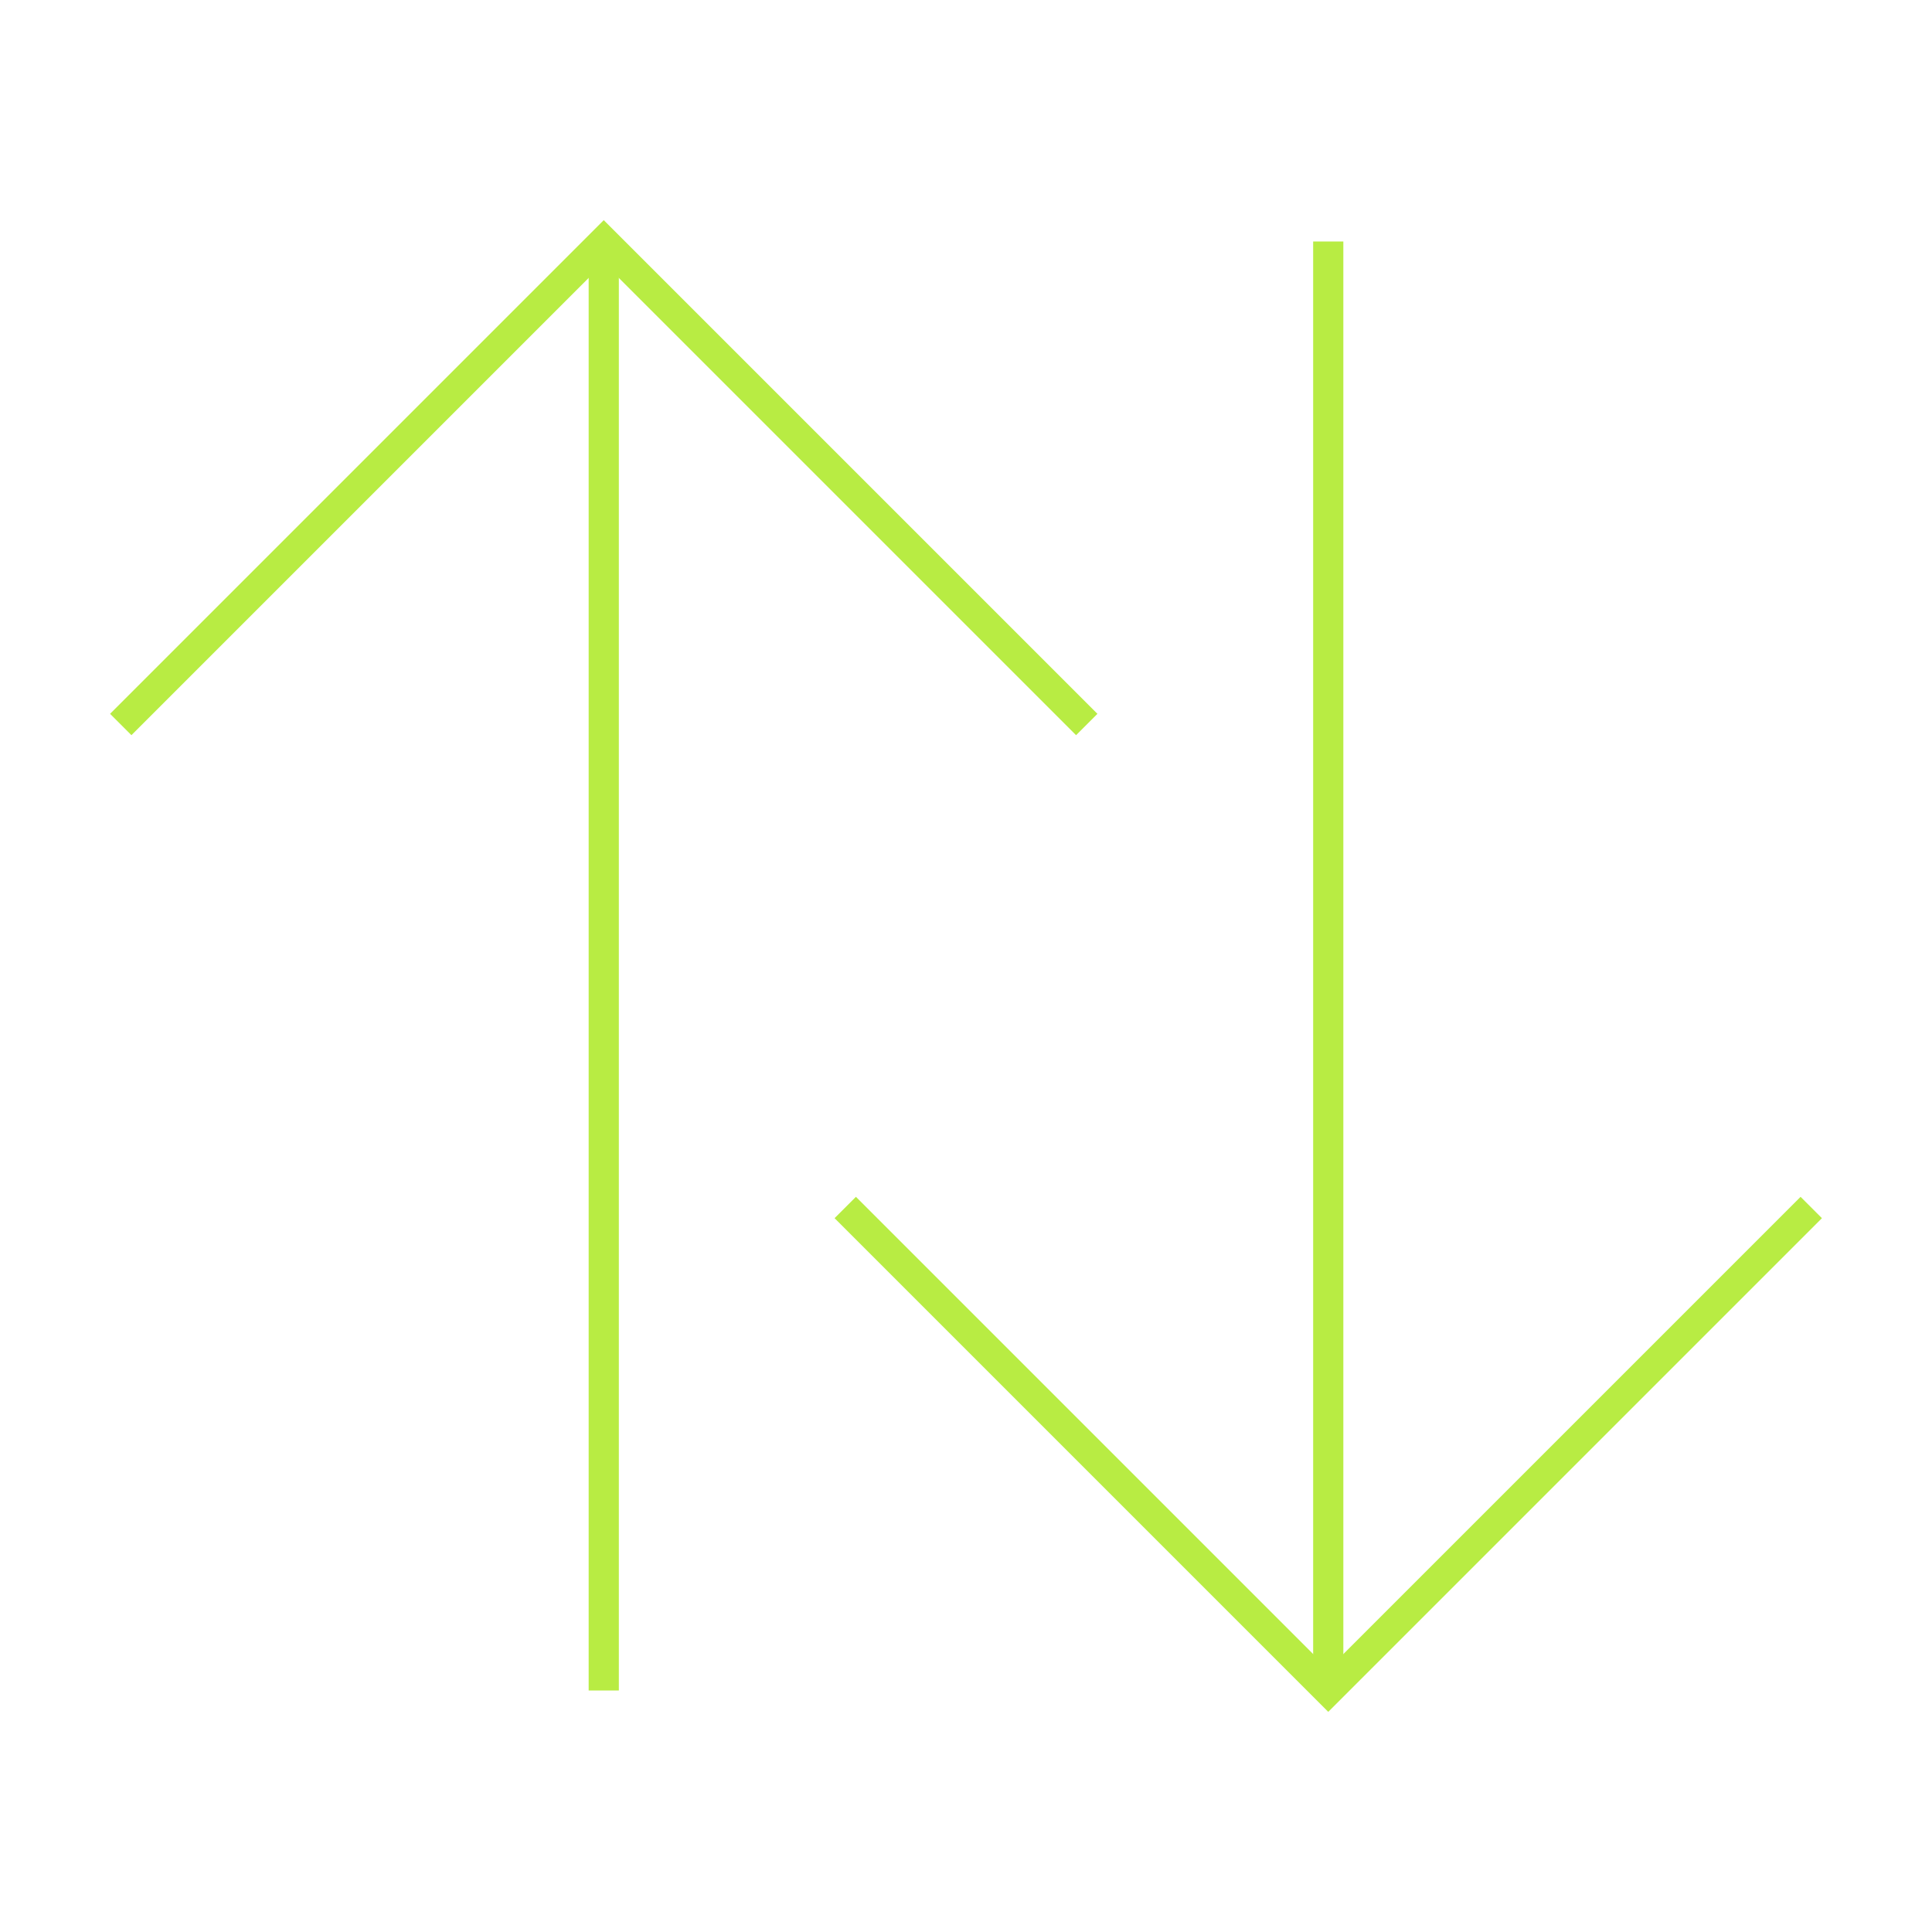 <?xml version="1.0" encoding="UTF-8"?>
<svg id="Layer_1" data-name="Layer 1" xmlns="http://www.w3.org/2000/svg" viewBox="0 0 64 64">
  <defs>
    <style>
      .cls-1 {
        fill: none;
        stroke: #b8ec43;
      }
    </style>
  </defs>
  <path class="cls-1" d="M4,24l16-16,16,16"/>
  <line class="cls-1" x1="20" y1="8" x2="20" y2="56"/>
  <path class="cls-1" d="M60,40l-16,16-16-16"/>
  <line class="cls-1" x1="44" y1="56" x2="44" y2="8"/>
</svg>